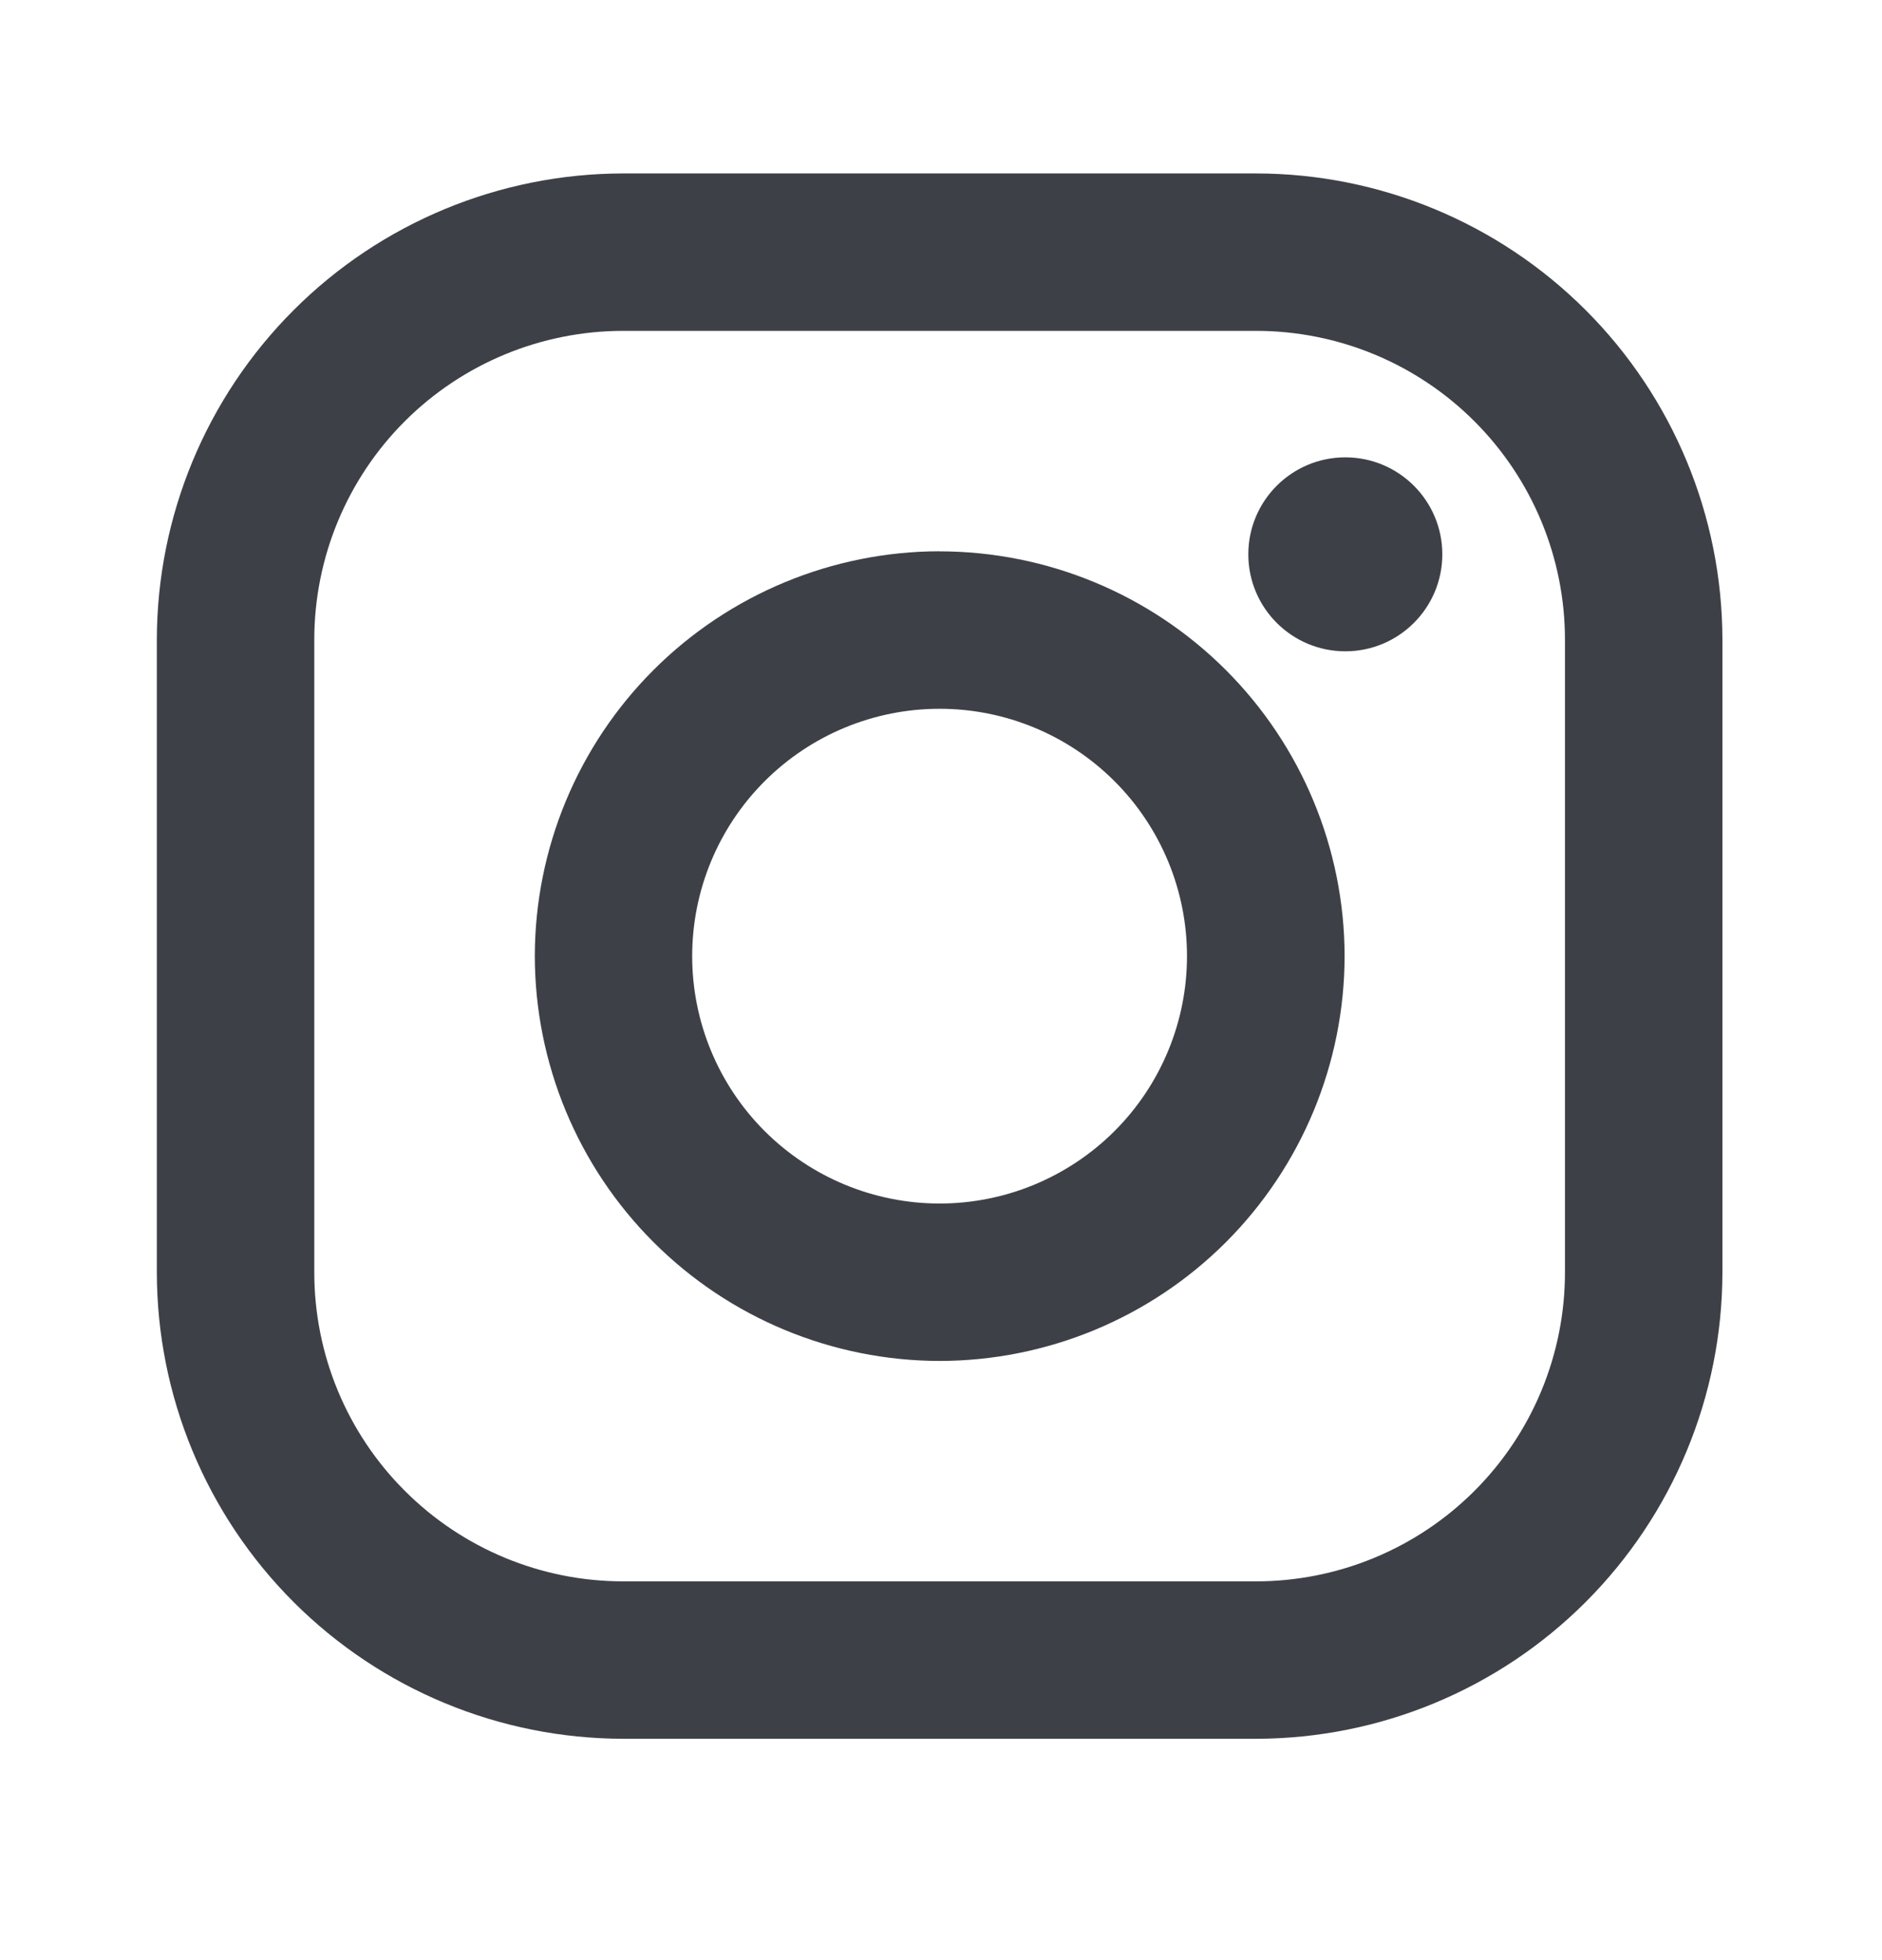<svg width="24" height="25" viewBox="0 0 24 25" fill="none" xmlns="http://www.w3.org/2000/svg">
<path d="M16.017 2.212H7.947C6.37 2.214 4.858 2.841 3.744 3.956C2.629 5.071 2.002 6.583 2 8.16L2 16.23C2.002 17.807 2.629 19.318 3.744 20.433C4.859 21.548 6.371 22.175 7.948 22.177H16.018C17.595 22.175 19.107 21.548 20.221 20.433C21.336 19.317 21.963 17.806 21.965 16.229V8.159C21.963 6.582 21.336 5.07 20.221 3.955C19.106 2.84 17.594 2.213 16.017 2.212V2.212ZM19.957 16.229C19.957 16.746 19.855 17.259 19.657 17.737C19.459 18.215 19.169 18.649 18.803 19.015C18.437 19.381 18.003 19.671 17.525 19.869C17.047 20.067 16.534 20.169 16.017 20.169H7.947C6.902 20.169 5.9 19.753 5.162 19.014C4.423 18.276 4.008 17.274 4.008 16.229V8.159C4.008 7.114 4.423 6.112 5.162 5.373C5.901 4.635 6.903 4.22 7.948 4.22H16.018C17.063 4.22 18.065 4.635 18.803 5.374C19.542 6.113 19.957 7.115 19.957 8.16V16.23V16.229Z" fill="#3D4147"/>
<path d="M11.982 7.031C10.614 7.033 9.302 7.578 8.334 8.545C7.366 9.513 6.822 10.825 6.82 12.194C6.822 13.563 7.366 14.875 8.334 15.843C9.302 16.811 10.614 17.356 11.983 17.358C13.352 17.356 14.665 16.812 15.633 15.844C16.601 14.875 17.145 13.563 17.147 12.194C17.145 10.825 16.6 9.513 15.632 8.545C14.664 7.577 13.351 7.033 11.982 7.032V7.031ZM11.982 15.35C11.145 15.35 10.343 15.017 9.751 14.426C9.159 13.834 8.827 13.031 8.827 12.195C8.827 11.358 9.159 10.556 9.751 9.964C10.343 9.372 11.145 9.04 11.982 9.04C12.819 9.04 13.621 9.372 14.213 9.964C14.805 10.556 15.137 11.358 15.137 12.195C15.137 13.031 14.805 13.834 14.213 14.426C13.621 15.017 12.819 15.35 11.982 15.35Z" fill="#3D4147"/>
<path d="M17.156 8.307C17.839 8.307 18.393 7.753 18.393 7.07C18.393 6.387 17.839 5.833 17.156 5.833C16.473 5.833 15.919 6.387 15.919 7.07C15.919 7.753 16.473 8.307 17.156 8.307Z" fill="#3D4147"/>
</svg>
